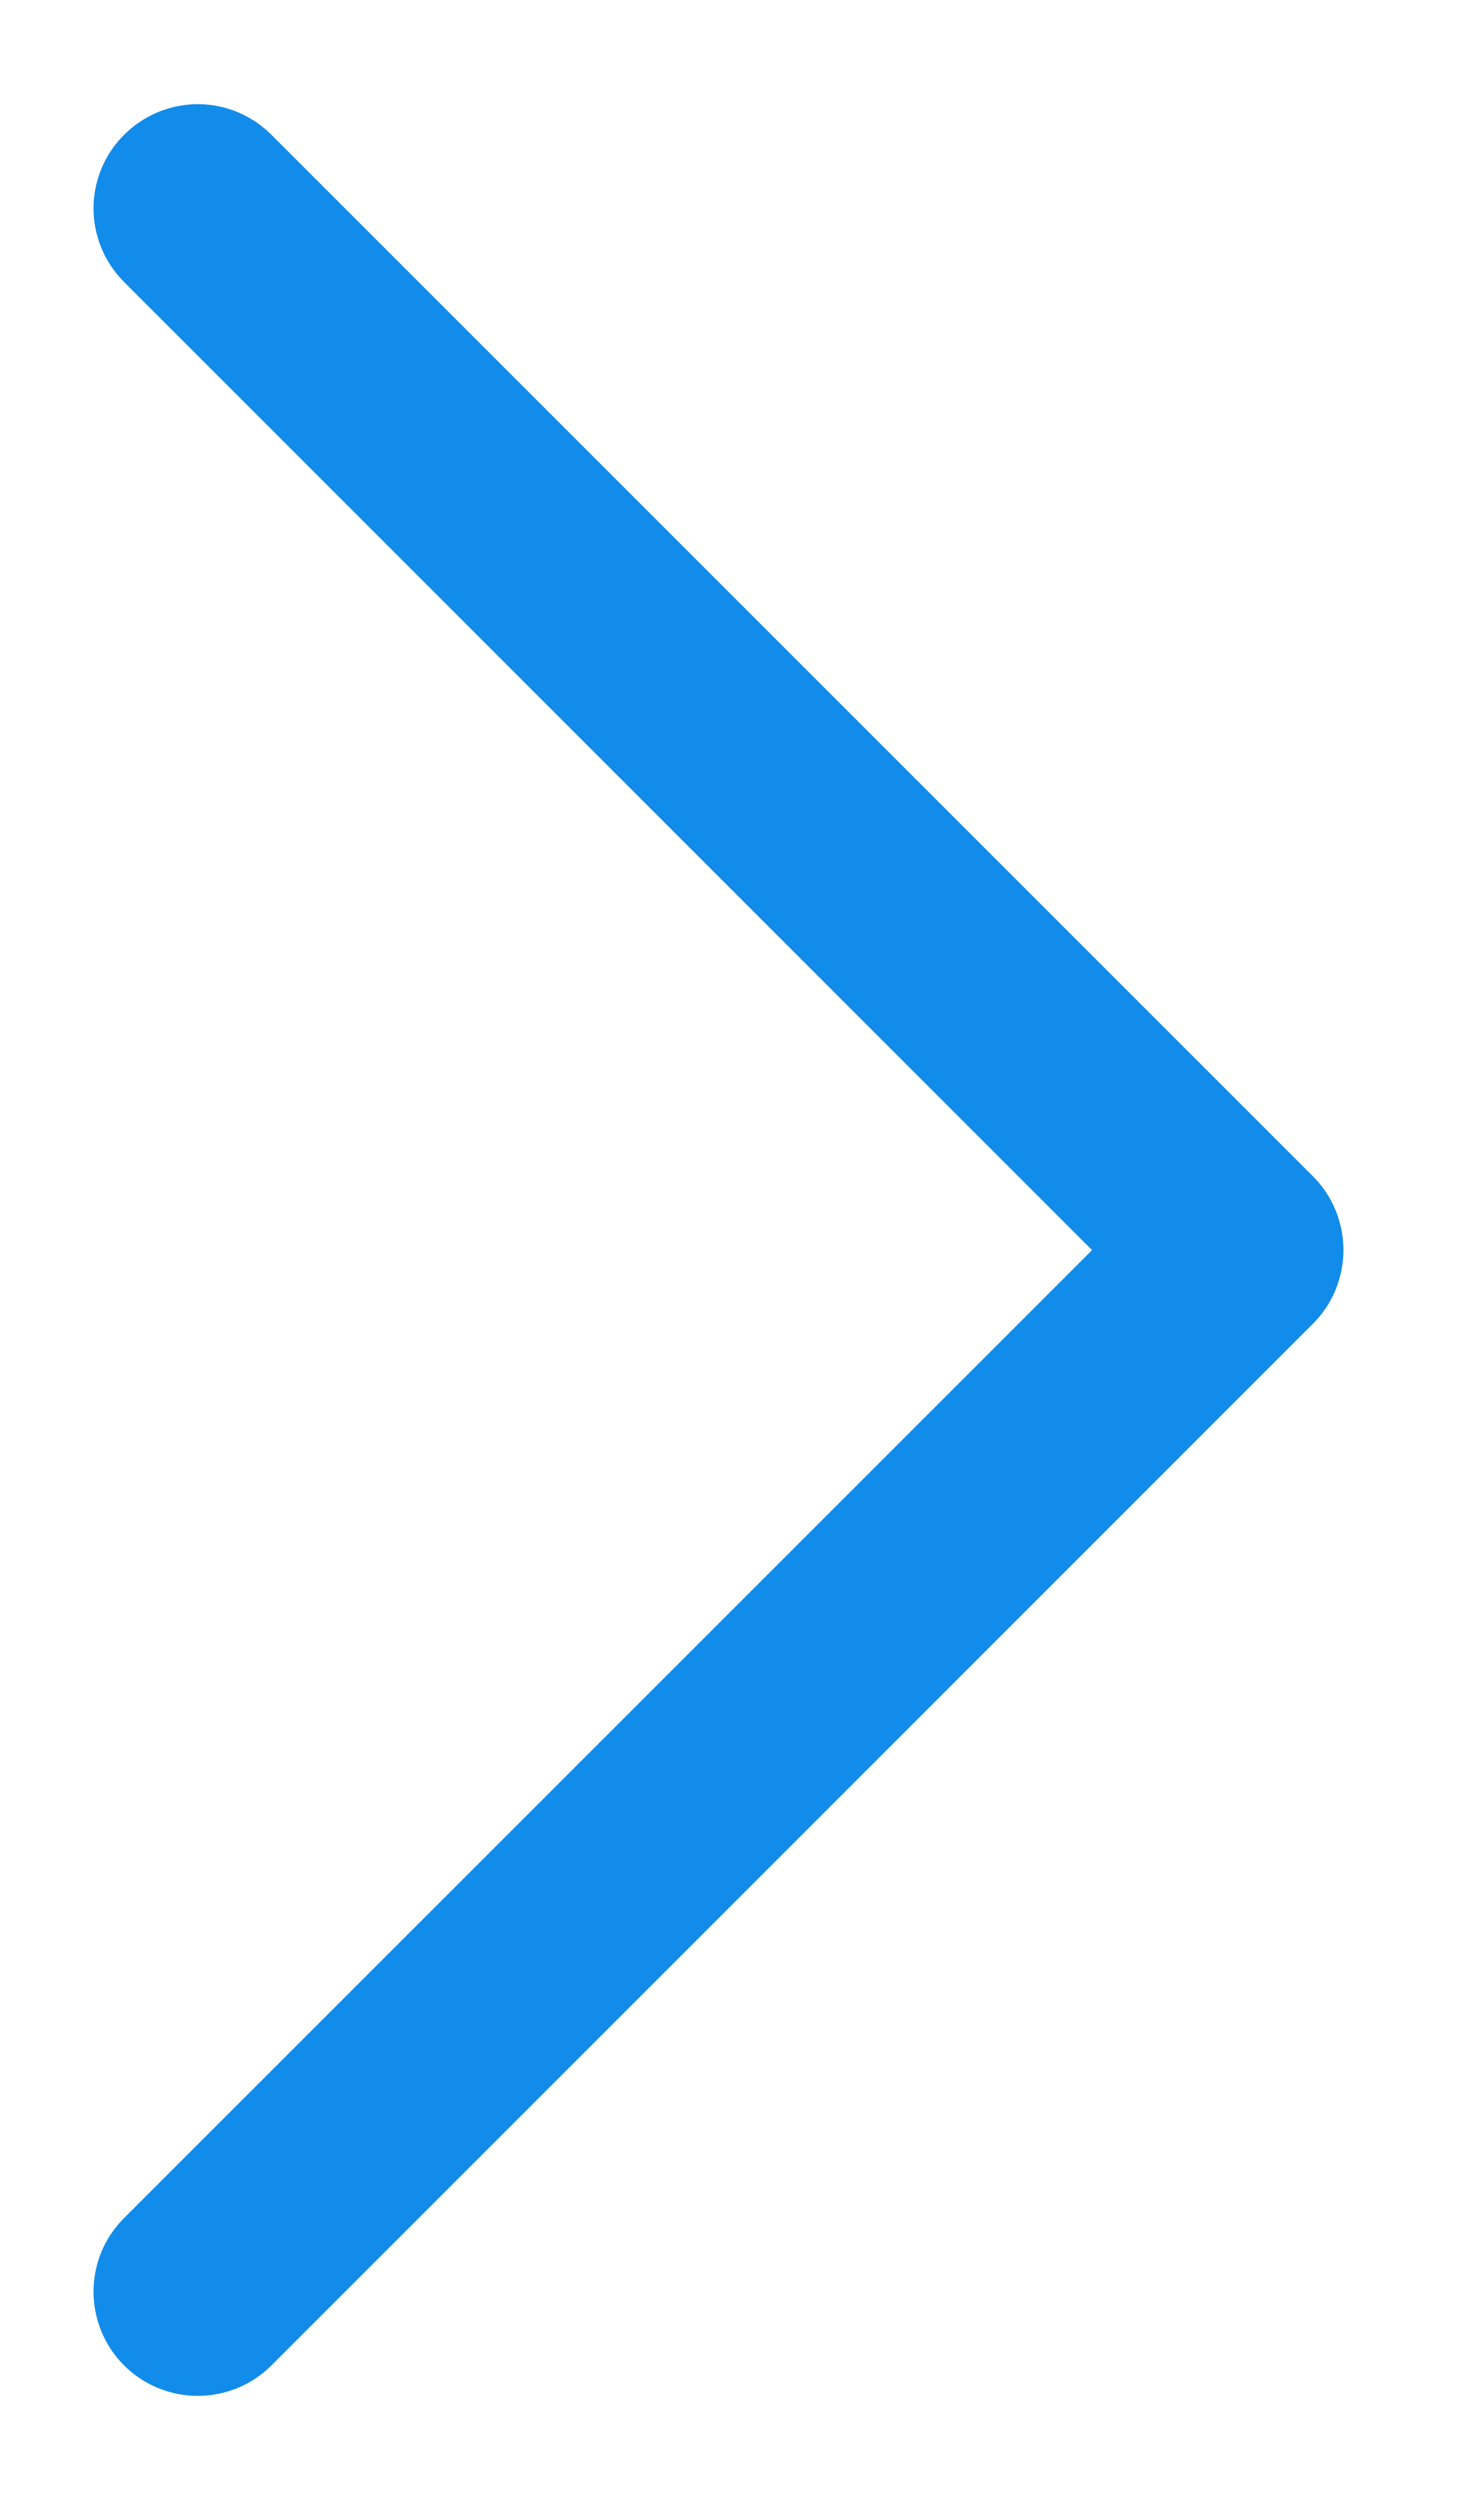 <svg width="7" height="12" viewBox="0 0 7 12" fill="none" xmlns="http://www.w3.org/2000/svg">
<path d="M6.304 6.354L1.303 11.355C1.257 11.401 1.202 11.438 1.141 11.463C1.08 11.488 1.015 11.501 0.95 11.501C0.884 11.501 0.819 11.488 0.758 11.463C0.697 11.438 0.642 11.401 0.596 11.355C0.549 11.308 0.512 11.253 0.487 11.192C0.462 11.132 0.449 11.066 0.449 11.001C0.449 10.935 0.462 10.87 0.487 10.809C0.512 10.749 0.549 10.694 0.596 10.647L5.243 6.001L0.596 1.354C0.502 1.26 0.449 1.133 0.449 1C0.449 0.868 0.502 0.74 0.596 0.647C0.69 0.553 0.817 0.5 0.95 0.5C1.082 0.5 1.209 0.553 1.303 0.647L6.304 5.647C6.35 5.693 6.387 5.748 6.412 5.809C6.437 5.87 6.45 5.935 6.45 6.001C6.45 6.066 6.437 6.131 6.412 6.192C6.387 6.253 6.35 6.308 6.304 6.354Z" fill="#128CEA"/>
</svg>
